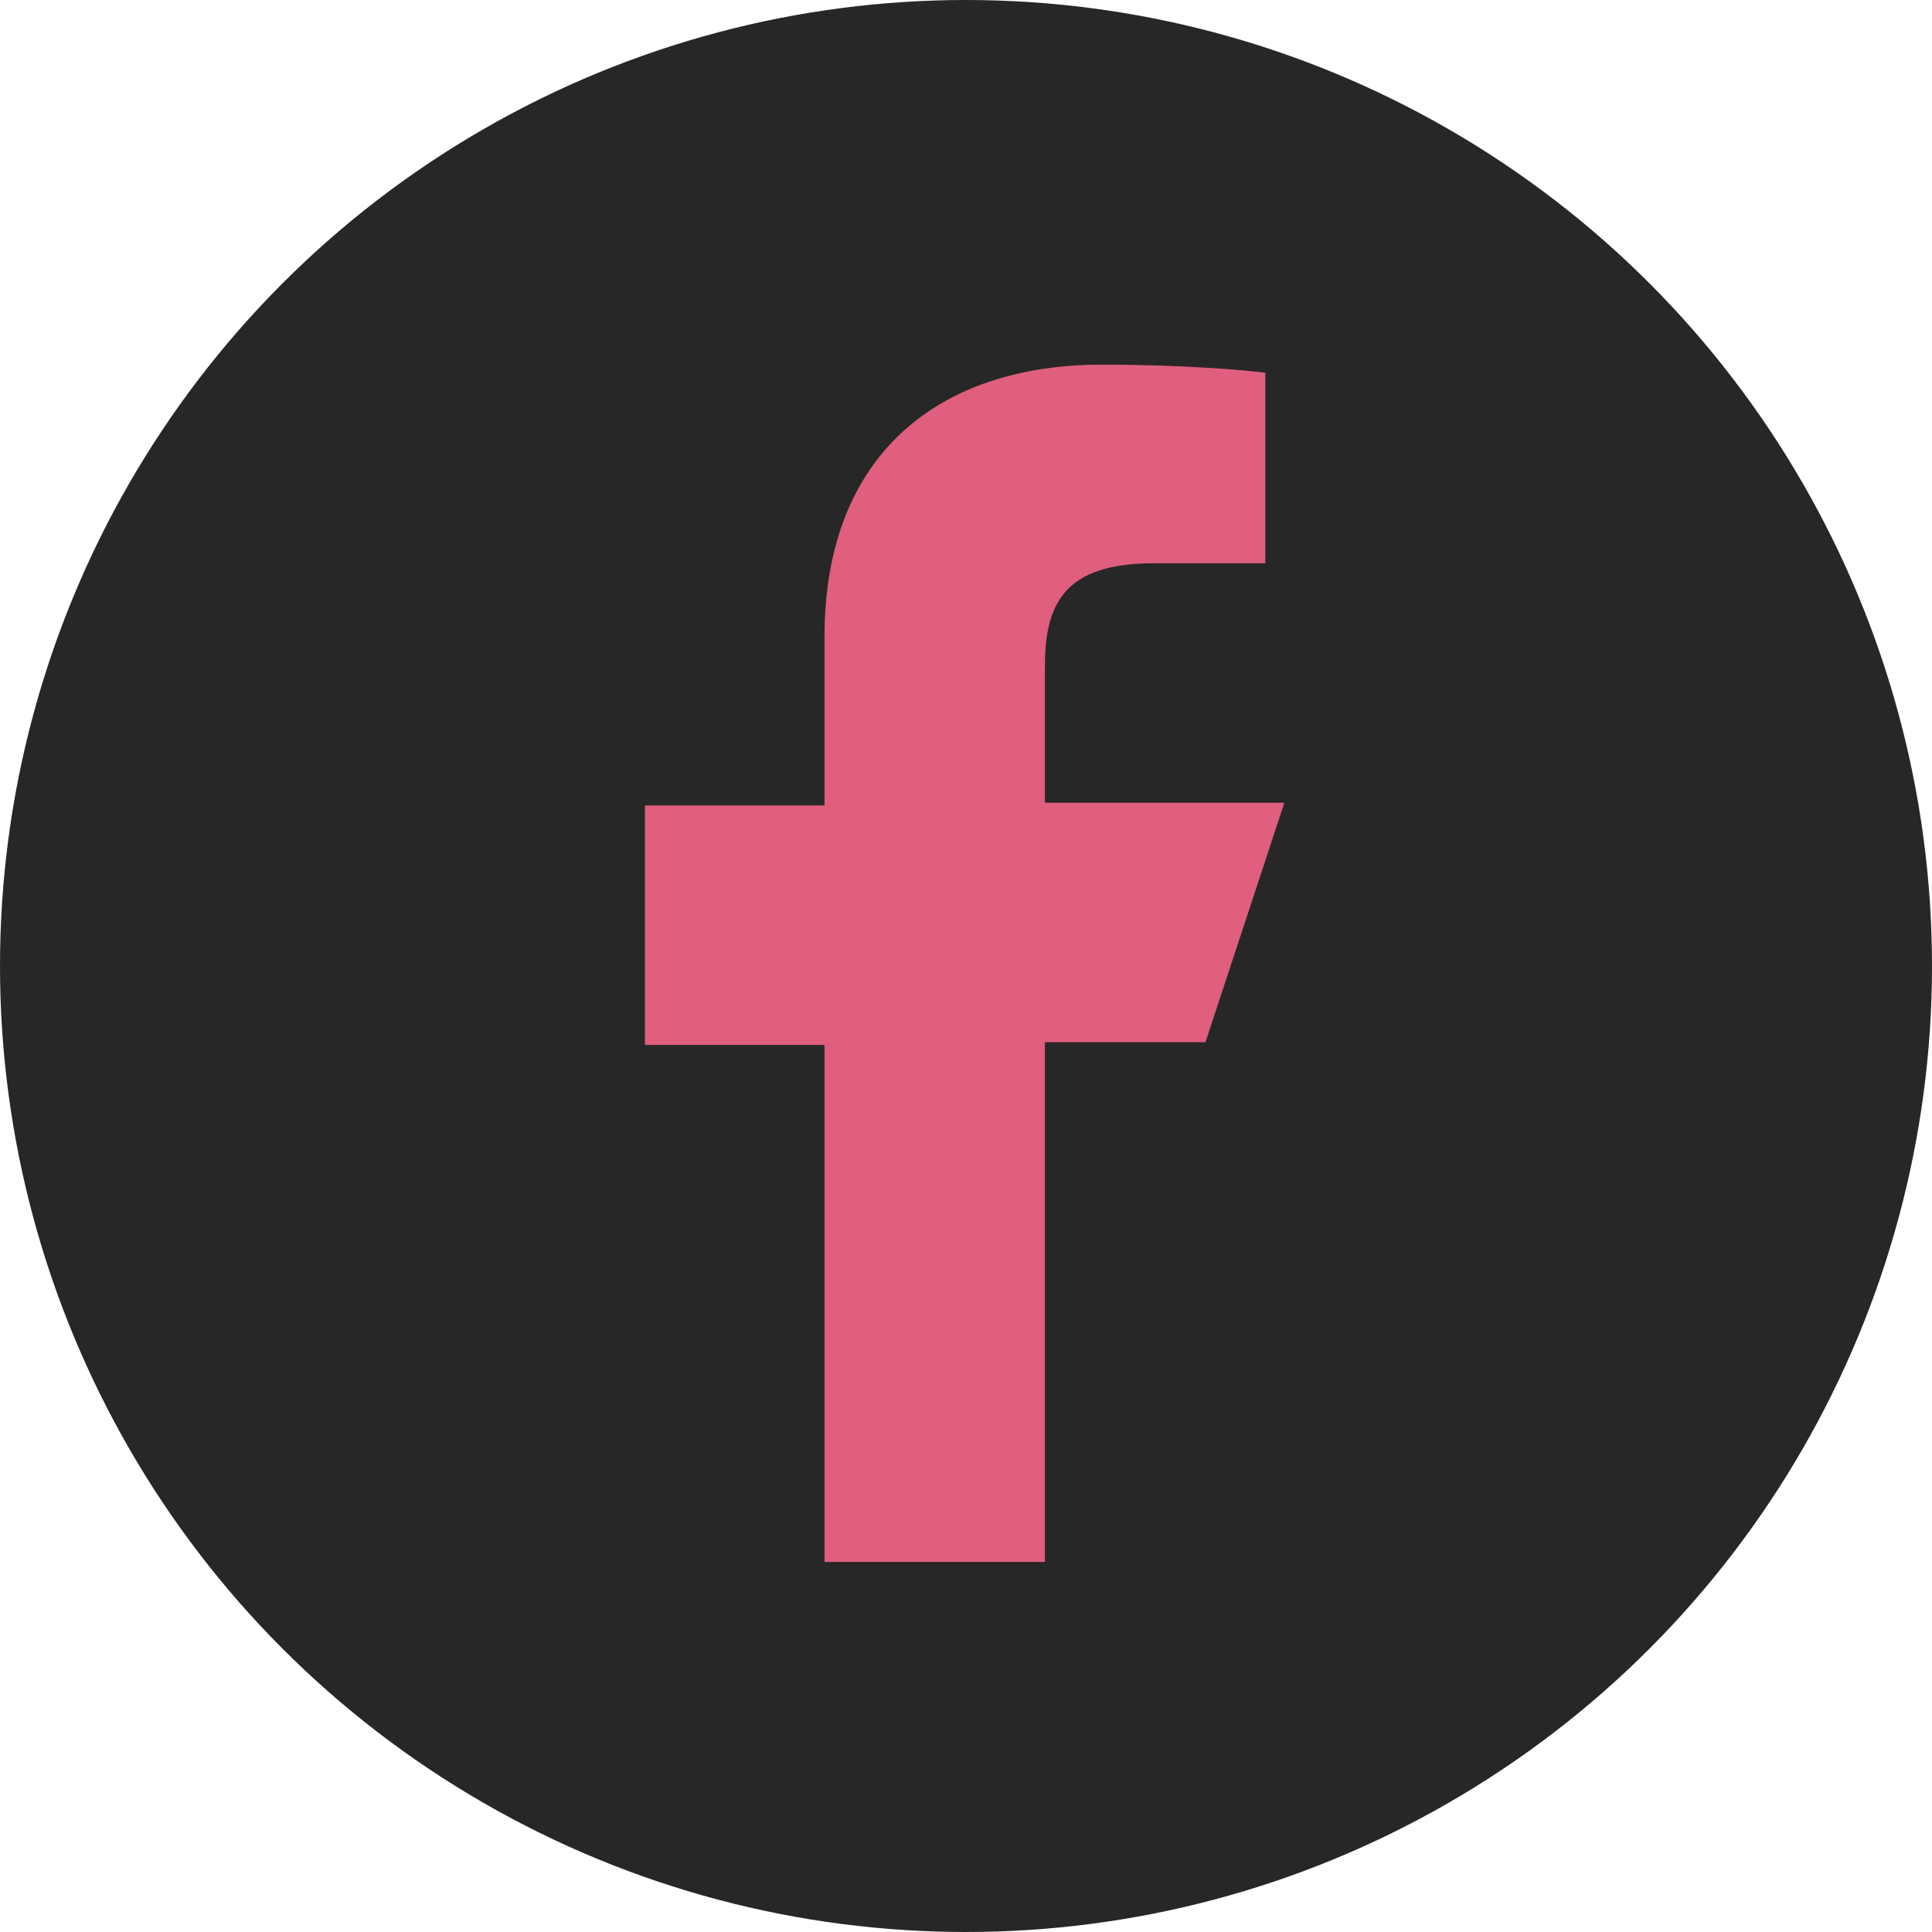<?xml version="1.0" encoding="utf-8"?>
<!-- Generator: Adobe Illustrator 23.0.2, SVG Export Plug-In . SVG Version: 6.00 Build 0)  -->
<svg version="1.1" id="Layer_1" xmlns="http://www.w3.org/2000/svg" xmlns:xlink="http://www.w3.org/1999/xlink" x="0px" y="0px"
	 viewBox="0 0 71 71" style="enable-background:new 0 0 71 71;" xml:space="preserve">
<style type="text/css">
	.st0{fill:#272727;}
	.st1{display:none;}
	.st2{display:inline;fill:#E05F7E;}
	.st3{fill:#E05F7E;}
</style>
<g>
	<circle class="st0" cx="35.5" cy="35.5" r="35.5"/>
</g>
<g id="TW" class="st1">
	<path class="st2" d="M59,21c-1.8,0.7-3.6,1.3-5.5,1.5c2-1.2,3.5-3.1,4.3-5.4c-1.8,1.1-3.9,1.9-6.1,2.3c-1.8-1.9-4.3-3.1-7.1-3.1
		c-5.4,0-9.6,4.3-9.6,9.6c0,0.7,0.1,1.5,0.2,2.2c-8-0.4-15.1-4.3-19.8-10.1C14.5,19.6,14,21.3,14,23c0,3.4,1.7,6.3,4.3,8
		c-1.6-0.1-3.1-0.5-4.3-1.2c0,0.1,0,0.1,0,0.1c0,4.7,3.3,8.6,7.7,9.5c-0.8,0.2-1.7,0.4-2.6,0.4c-0.6,0-1.2-0.1-1.8-0.1
		c1.2,3.8,4.8,6.6,9,6.7c-3.3,2.6-7.5,4.1-12,4.1c-0.8,0-1.5-0.1-2.3-0.1c4.3,2.6,9.3,4.3,14.8,4.3c17.8,0,27.5-14.7,27.5-27.5
		c0-0.4,0-0.8,0-1.2C56.1,24.6,57.7,22.9,59,21z"/>
</g>
<g id="IG" class="st1">
	<path class="st2" d="M35.5,16.2c6.3,0,7,0,9.5,0.1c2.7,0.1,5.2,0.7,7.1,2.6c1.9,1.9,2.4,4.4,2.6,7.1c0.1,2.5,0.1,3.2,0.1,9.5
		s0,7-0.1,9.5c-0.1,2.7-0.7,5.2-2.6,7.1c-1.9,1.9-4.4,2.4-7.1,2.6c-2.5,0.1-3.2,0.1-9.5,0.1s-7,0-9.5-0.1c-2.7-0.1-5.2-0.7-7.1-2.6
		c-1.9-1.9-2.4-4.4-2.6-7.1c-0.1-2.5-0.1-3.2-0.1-9.5s0-7,0.1-9.5c0.1-2.7,0.7-5.2,2.6-7.1c1.9-1.9,4.4-2.4,7.1-2.6
		C28.5,16.3,29.2,16.2,35.5,16.2 M35.5,12c-6.4,0-7.2,0-9.7,0.1c-3.8,0.2-7.2,1.1-9.9,3.8c-2.7,2.7-3.6,6-3.8,9.9
		C12,28.3,12,29.1,12,35.5s0,7.2,0.1,9.7c0.2,3.8,1.1,7.2,3.8,9.9c2.7,2.7,6,3.6,9.9,3.8c2.5,0.1,3.3,0.1,9.7,0.1s7.2,0,9.7-0.1
		c3.8-0.2,7.2-1.1,9.9-3.8c2.7-2.7,3.6-6,3.8-9.9c0.1-2.5,0.1-3.3,0.1-9.7s0-7.2-0.1-9.7c-0.2-3.8-1.1-7.2-3.8-9.9
		c-2.7-2.7-6-3.6-9.9-3.8C42.7,12,41.9,12,35.5,12L35.5,12z"/>
	<path class="st2" d="M35.5,23.4c-6.7,0-12.1,5.4-12.1,12.1s5.4,12.1,12.1,12.1s12.1-5.4,12.1-12.1S42.2,23.4,35.5,23.4z M35.5,43.3
		c-4.3,0-7.8-3.5-7.8-7.8s3.5-7.8,7.8-7.8s7.8,3.5,7.8,7.8S39.8,43.3,35.5,43.3z"/>
	<circle class="st2" cx="48" cy="23" r="2.8"/>
</g>
<g id="FB">
	<path class="st3" d="M30.3,57.5V38.4h-6.6v-8.8h6.6v-6.2c0-6.7,4.2-10,10.2-10c2.9,0,5.3,0.2,6,0.3v7l-4.1,0c-3.3,0-4,1.5-4,3.8v5
		h8.8l-2.9,8.8h-5.9v19.1H30.3z"/>
</g>
</svg>
